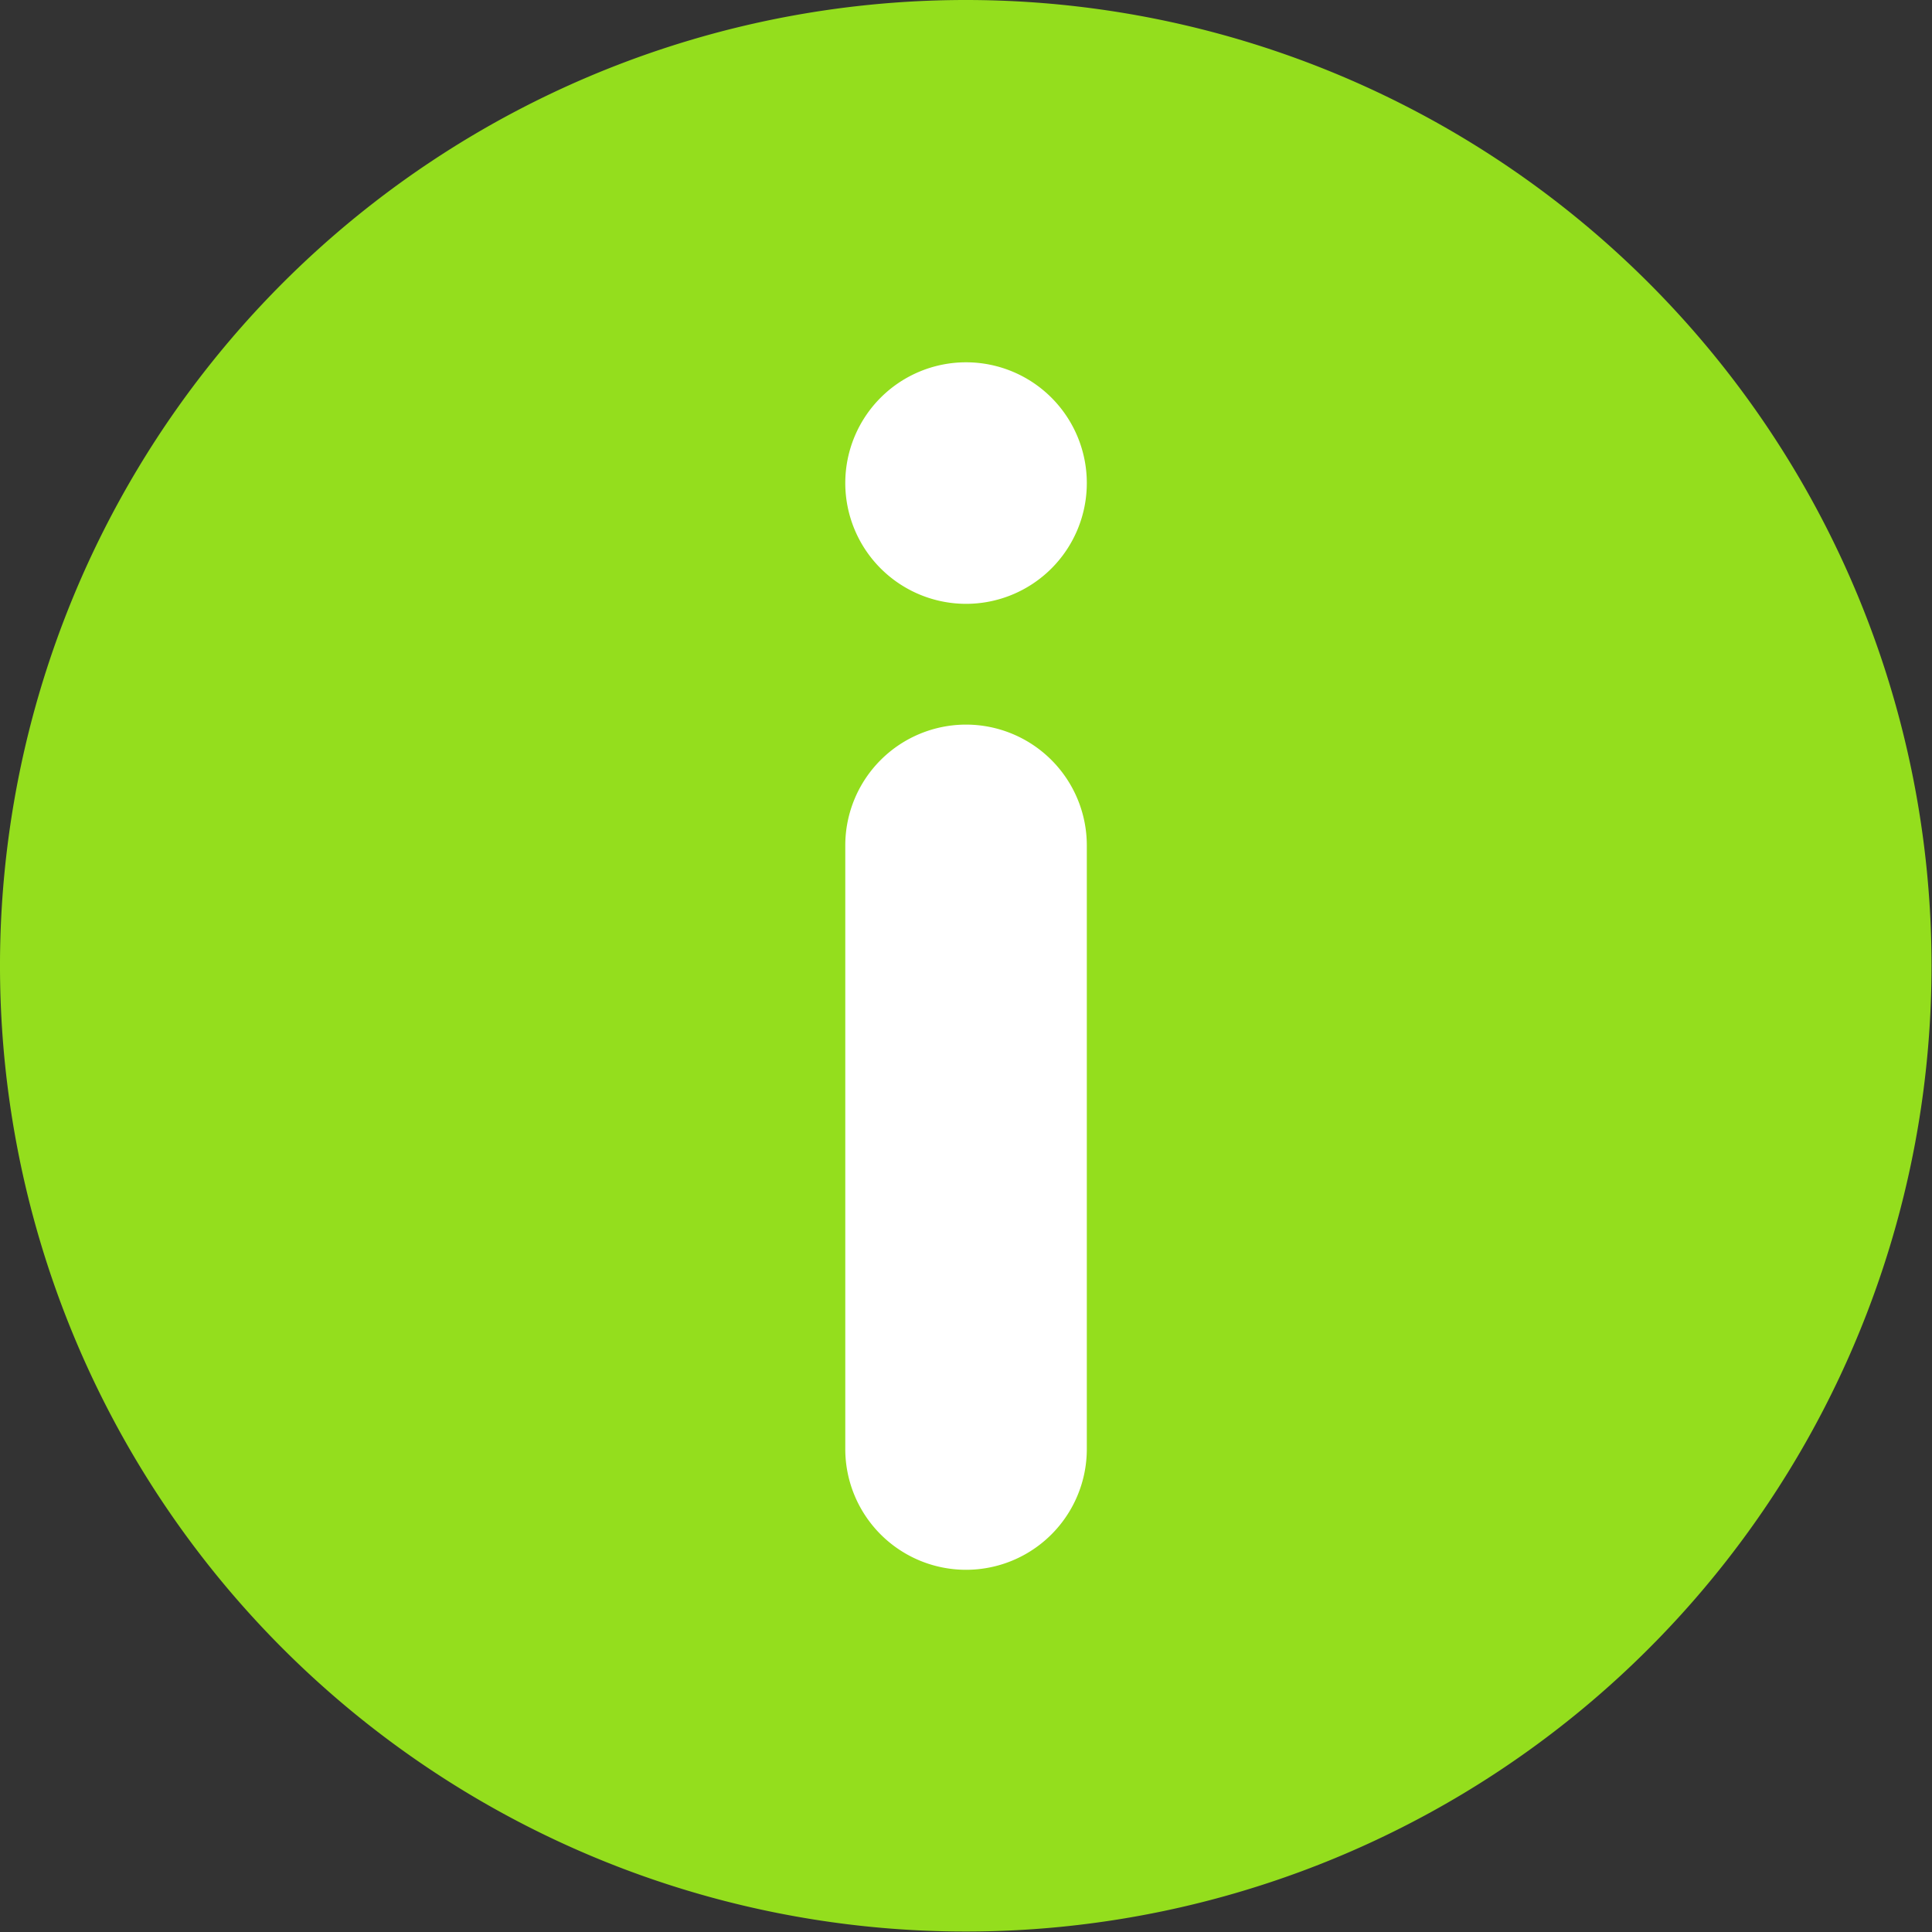 <svg id="_728979_info_communication_data_help_information_icon" data-name="728979_info_communication_data_help_information_icon" xmlns="http://www.w3.org/2000/svg" width="20.605" height="20.605" viewBox="0 0 20.605 20.605">
  <rect x="0" y="0" width="20.605" height="20.605" fill="#333333" stroke="none"/>
  <g id="Grupo_234" data-name="Grupo 234">
    <g id="Grupo_233" data-name="Grupo 233">
      <path id="Trazado_588" data-name="Trazado 588" d="M10.3,0a10.3,10.3,0,1,0,10.3,10.3A10.3,10.3,0,0,0,10.3,0Z" fill="#94de1d"/>
    </g>
  </g>
  <g id="Grupo_236" data-name="Grupo 236" transform="translate(9.015 3.864)">
    <g id="Grupo_235" data-name="Grupo 235">
      <path id="Trazado_589" data-name="Trazado 589" d="M57.288,27.864A1.289,1.289,0,0,0,56,29.151v6.439a1.288,1.288,0,0,0,2.576,0V29.151A1.289,1.289,0,0,0,57.288,27.864Zm0-1.288A1.288,1.288,0,1,0,56,25.288,1.289,1.289,0,0,0,57.288,26.576Z" transform="translate(-56 -24)" fill="#fff"/>
    </g>
  </g>
</svg>
